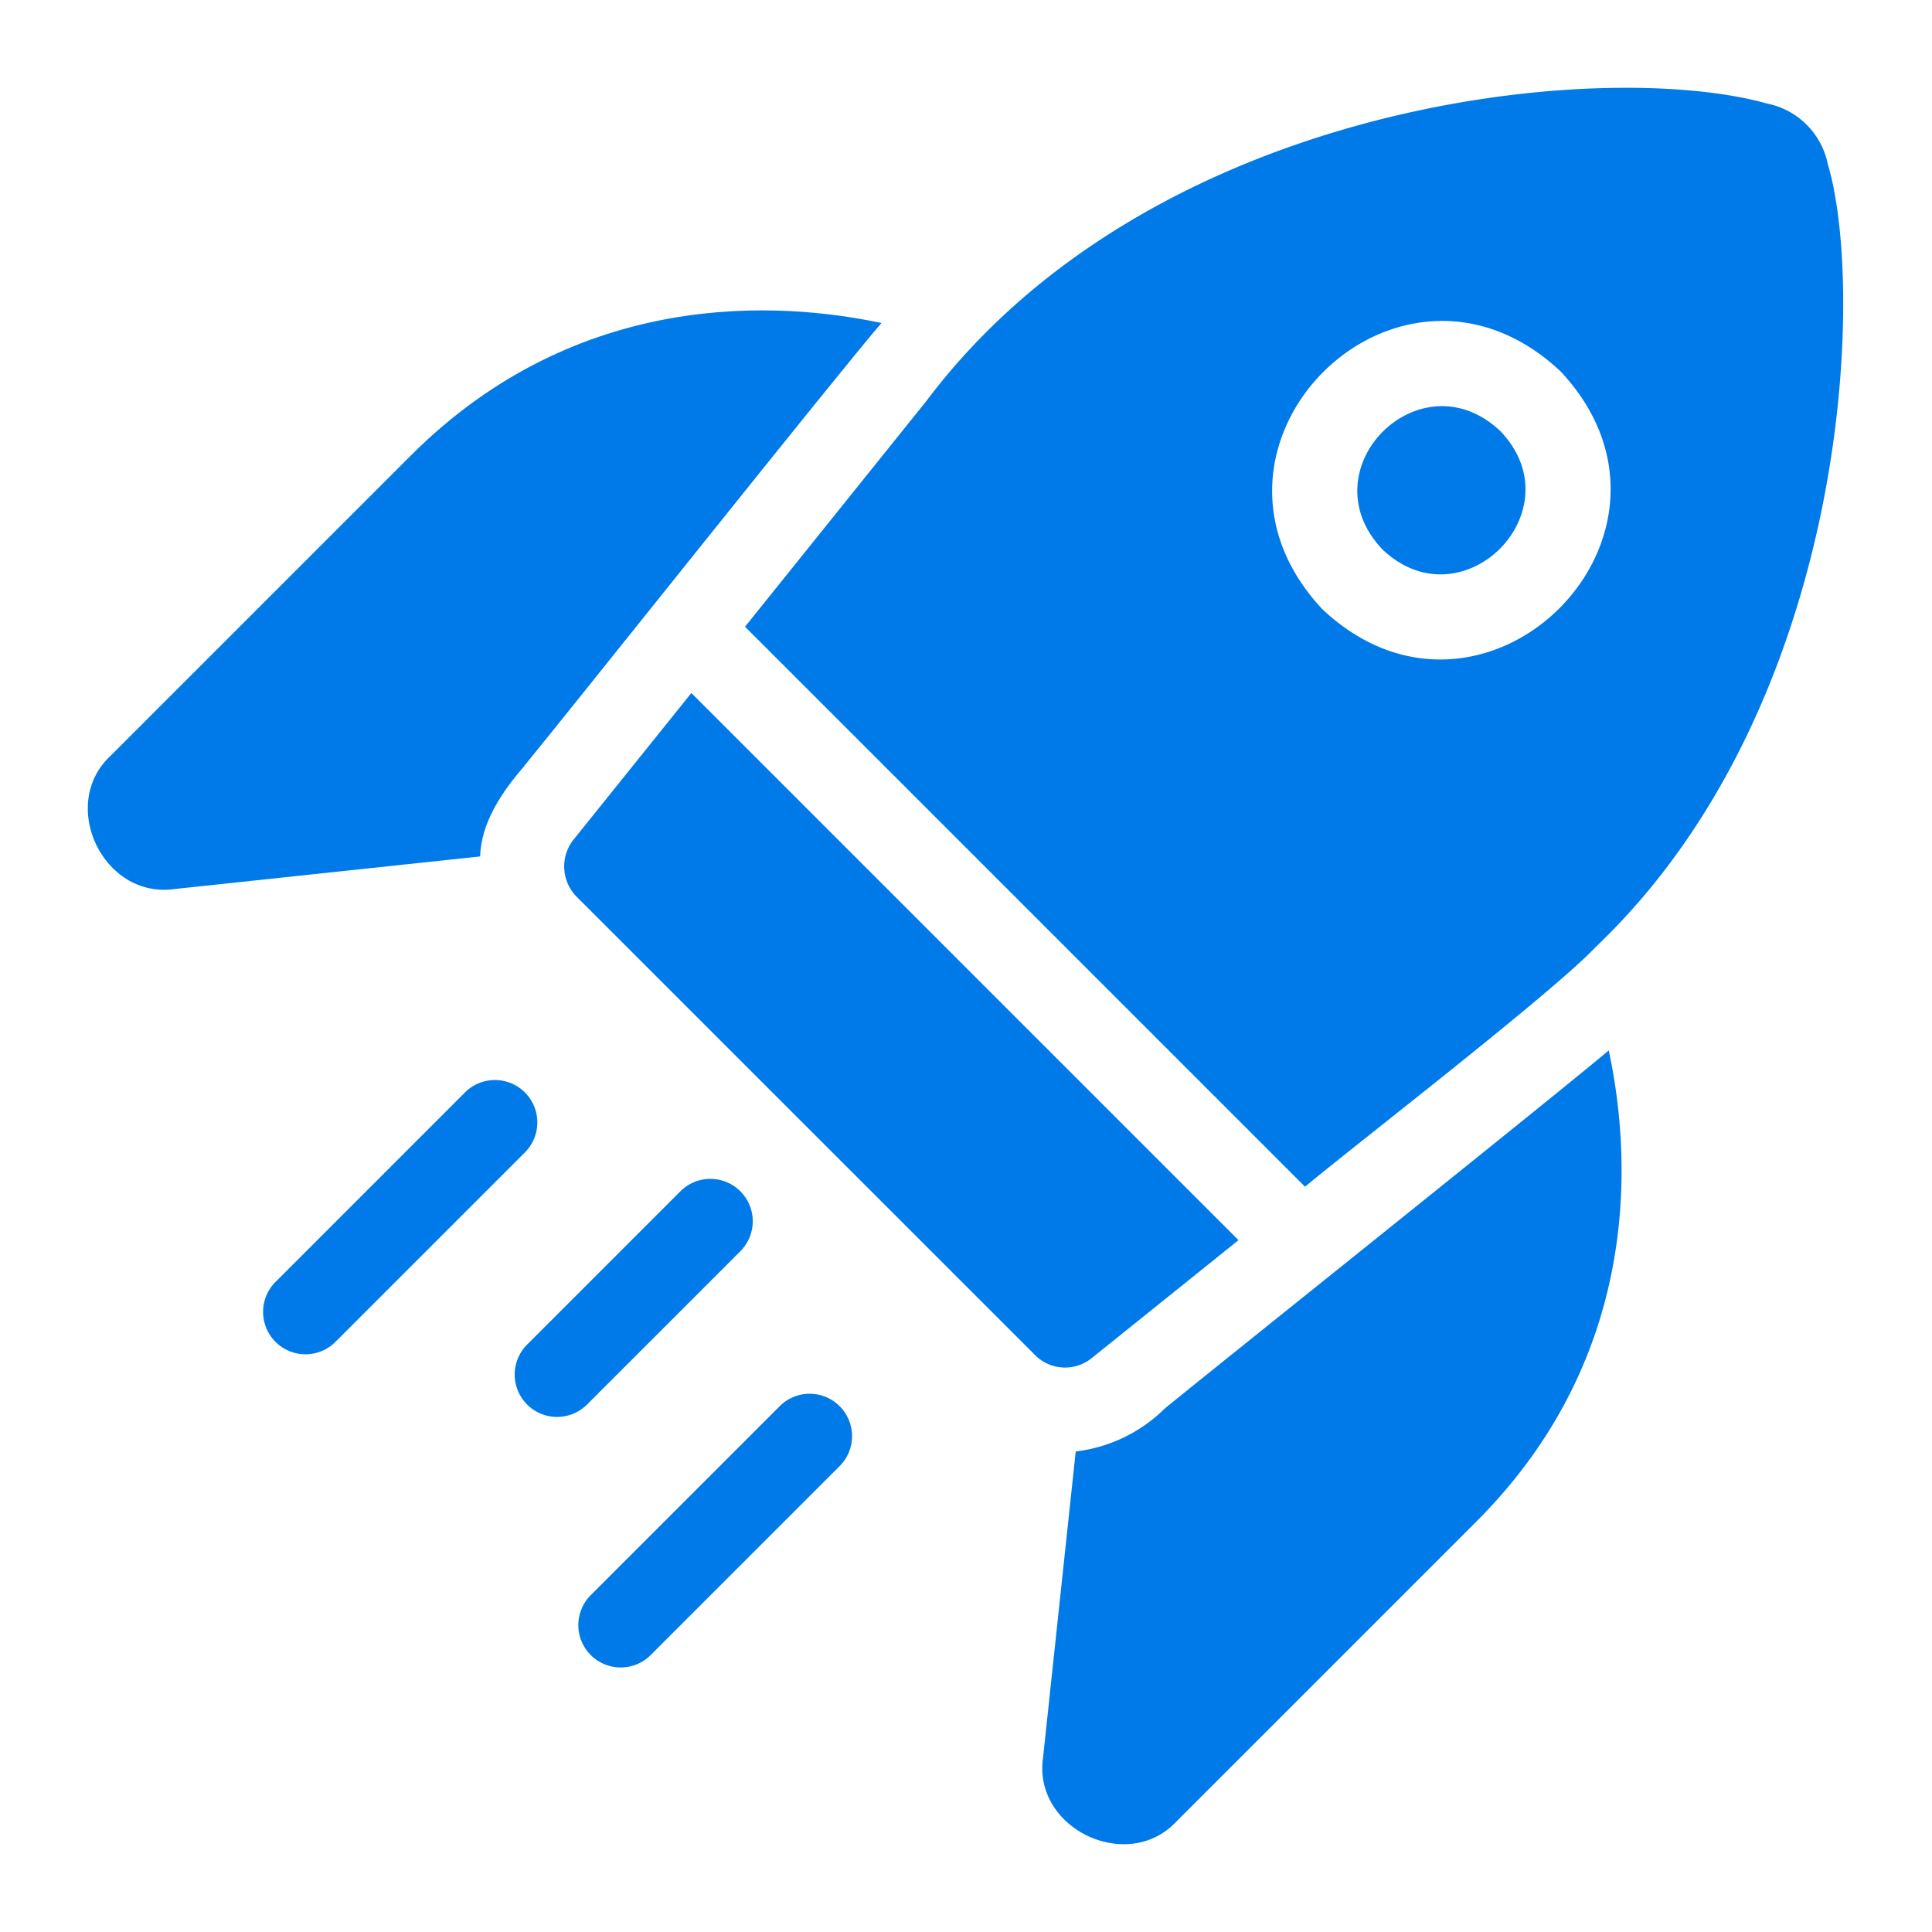 <?xml version="1.0" encoding="UTF-8"?>
<svg xmlns="http://www.w3.org/2000/svg" xmlns:xlink="http://www.w3.org/1999/xlink" width="110" height="110" viewBox="0 0 110 110">
  <defs>
    <clipPath id="clip-USP_2_Affinity">
      <rect width="110" height="110"></rect>
    </clipPath>
  </defs>
  <g id="USP_2_Affinity" data-name="USP 2 Affinity" clip-path="url(#clip-USP_2_Affinity)">
    <g id="noun-fast-delivery-6960039" transform="translate(-95.26 -94.983)">
      <path id="Path_1329" data-name="Path 1329" d="M506.343,162.55c2.906-2.423,14.124-11.067,16.541-13.64,14.471-13.763,15.373-37.386,13.228-44.568a4.414,4.414,0,0,0-3.464-3.464c-9.332-2.62-34.963-.216-47.862,16.935l-10.327,12.853c.942.937,31.883,31.883,31.883,31.883Zm14.545-46.427c8.672,9.239-4.317,22.227-13.552,13.552C498.65,120.407,511.625,107.433,520.888,116.123Z" transform="translate(-336.781)" fill="#007ae8"></path>
      <path id="Path_1330" data-name="Path 1330" d="M401.546,482.432l8.348-6.708-31.152-31.152-6.708,8.348a2.453,2.453,0,0,0,.169,3.244l26.118,26.113a2.408,2.408,0,0,0,3.225.155Z" transform="translate(-244.119 -310.132)" fill="#007ae8"></path>
      <path id="Path_1331" data-name="Path 1331" d="M125.1,252.658c2.611-3.178,18-22.523,20.347-25.227-5.77-1.228-17.239-2.016-26.8,7.547l-17.085,17.085c-2.991,2.775-.441,8.17,3.637,7.594L122.6,257.8c.042-1.912,1.252-3.7,2.508-5.137Z" transform="translate(0 -114.056)" fill="#007ae8"></path>
      <path id="Path_1332" data-name="Path 1332" d="M650.736,668.377a8.67,8.67,0,0,1-5.119,2.494L643.757,688.3c-.586,4.059,4.823,6.614,7.594,3.637l17.085-17.085c9.557-9.557,8.775-21.027,7.528-26.817-2.573,2.194-22.162,17.849-25.227,20.347Z" transform="translate(-489.11 -493.247)" fill="#007ae8"></path>
      <path id="Path_1333" data-name="Path 1333" d="M831.227,282.658c-4.57-4.345-11.067,2.156-6.726,6.726C829.042,293.711,835.553,287.2,831.227,282.658Z" transform="translate(-650.532 -163.119)" fill="#007ae8"></path>
      <path id="Path_1334" data-name="Path 1334" d="M215.235,665.64a2.413,2.413,0,0,0-3.412,0L201.065,676.4a2.413,2.413,0,1,0,3.412,3.412l10.758-10.758A2.413,2.413,0,0,0,215.235,665.64Z" transform="translate(-90.089 -508.458)" fill="#007ae8"></path>
      <path id="Path_1335" data-name="Path 1335" d="M356.5,725.028a2.413,2.413,0,0,0-3.412-3.412l-8.728,8.728a2.413,2.413,0,1,0,3.412,3.412Z" transform="translate(-219.059 -558.835)" fill="#007ae8"></path>
      <path id="Path_1336" data-name="Path 1336" d="M390.738,844.56,379.98,855.318a2.413,2.413,0,0,0,3.412,3.412l10.758-10.758a2.413,2.413,0,1,0-3.412-3.412Z" transform="translate(-251.114 -669.486)" fill="#007ae8"></path>
    </g>
  </g>
</svg>

